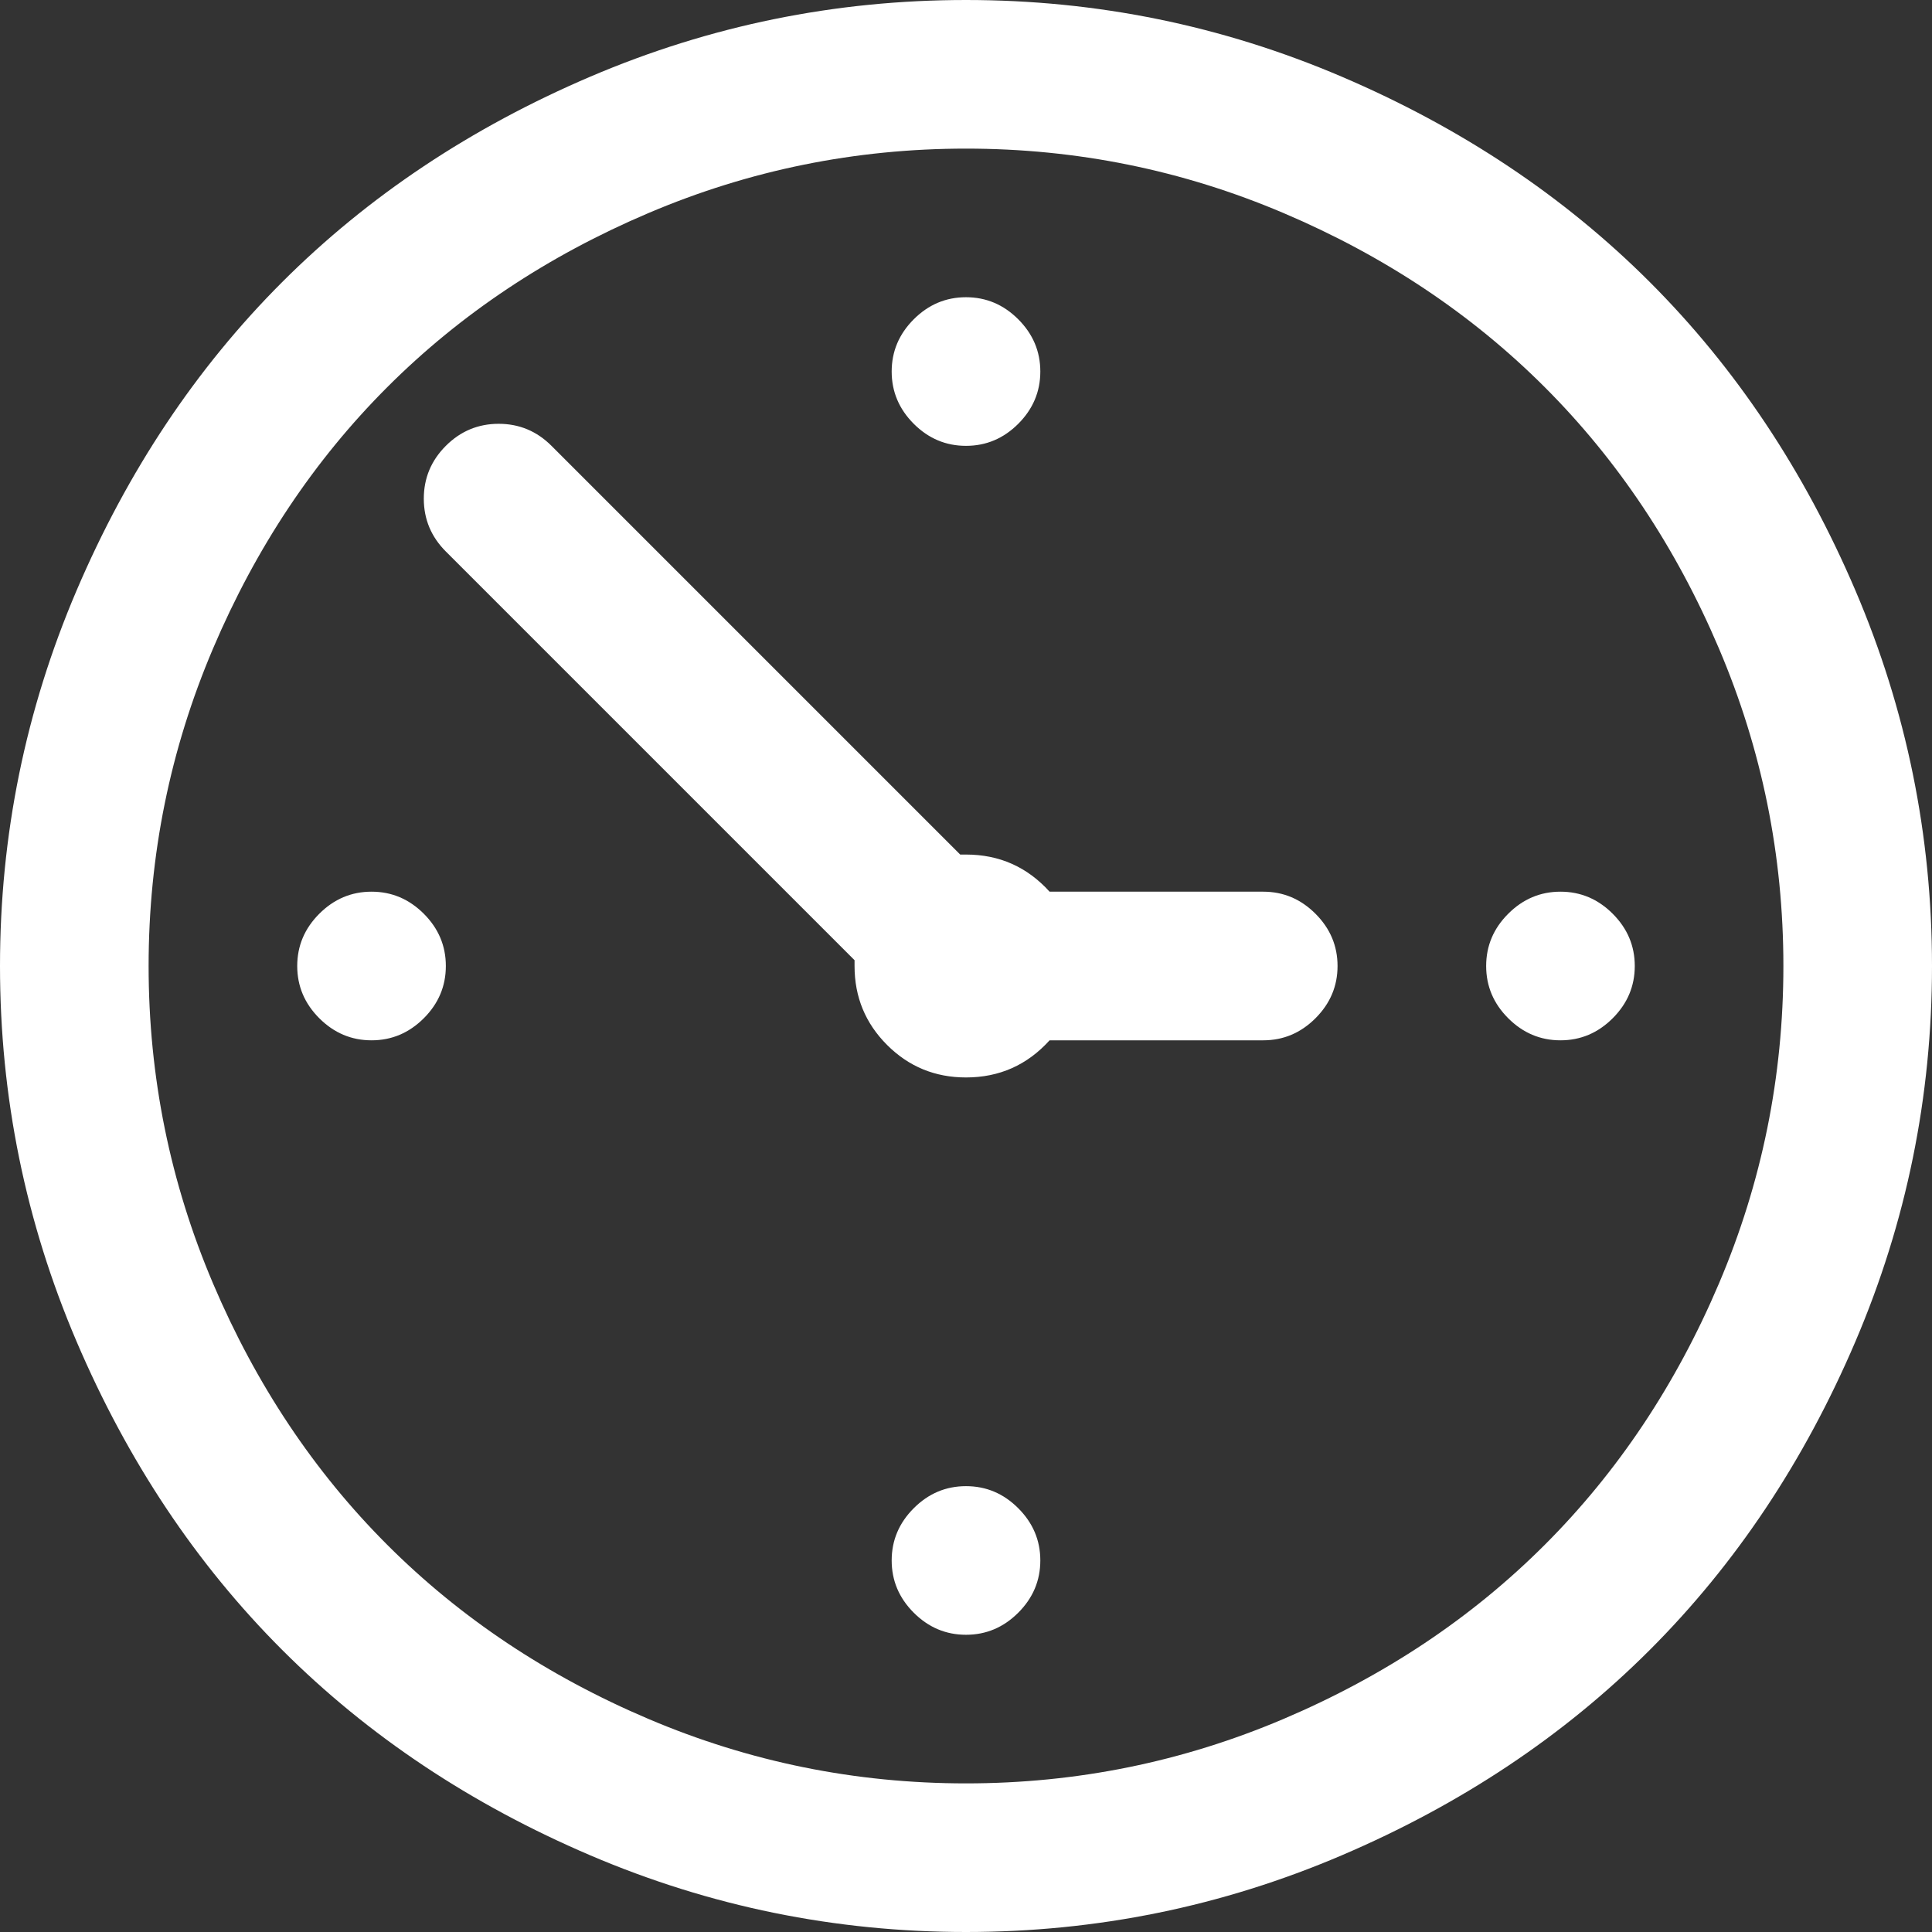 <svg width="64" height="64" viewBox="0 0 64 64" fill="none" xmlns="http://www.w3.org/2000/svg">
<rect x="0" y="0" width="64" height="64" fill="#333333" stroke="none"/>
<path d="M41.846 29.538H34.769C34.026 28.718 33.103 28.308 32 28.308H31.808L18.269 14.769C17.782 14.282 17.199 14.039 16.519 14.039C15.84 14.039 15.256 14.282 14.769 14.769C14.282 15.256 14.039 15.84 14.039 16.519C14.039 17.199 14.282 17.782 14.769 18.269L28.308 31.808V32C28.308 33.026 28.667 33.897 29.385 34.615C30.103 35.333 30.974 35.692 32 35.692C33.103 35.692 34.026 35.282 34.769 34.462H41.846C42.513 34.462 43.09 34.218 43.577 33.731C44.064 33.244 44.308 32.667 44.308 32C44.308 31.333 44.064 30.756 43.577 30.269C43.09 29.782 42.513 29.538 41.846 29.538ZM32 9.846C32.667 9.846 33.244 10.09 33.731 10.577C34.218 11.064 34.462 11.641 34.462 12.308C34.462 12.974 34.218 13.551 33.731 14.039C33.244 14.526 32.667 14.769 32 14.769C31.333 14.769 30.756 14.526 30.269 14.039C29.782 13.551 29.538 12.974 29.538 12.308C29.538 11.641 29.782 11.064 30.269 10.577C30.756 10.09 31.333 9.846 32 9.846ZM32 49.231C32.667 49.231 33.244 49.474 33.731 49.962C34.218 50.449 34.462 51.026 34.462 51.692C34.462 52.359 34.218 52.936 33.731 53.423C33.244 53.91 32.667 54.154 32 54.154C31.333 54.154 30.756 53.91 30.269 53.423C29.782 52.936 29.538 52.359 29.538 51.692C29.538 51.026 29.782 50.449 30.269 49.962C30.756 49.474 31.333 49.231 32 49.231ZM12.308 29.538C12.974 29.538 13.551 29.782 14.039 30.269C14.526 30.756 14.769 31.333 14.769 32C14.769 32.667 14.526 33.244 14.039 33.731C13.551 34.218 12.974 34.462 12.308 34.462C11.641 34.462 11.064 34.218 10.577 33.731C10.09 33.244 9.846 32.667 9.846 32C9.846 31.333 10.09 30.756 10.577 30.269C11.064 29.782 11.641 29.538 12.308 29.538ZM51.692 29.538C52.359 29.538 52.936 29.782 53.423 30.269C53.91 30.756 54.154 31.333 54.154 32C54.154 32.667 53.91 33.244 53.423 33.731C52.936 34.218 52.359 34.462 51.692 34.462C51.026 34.462 50.449 34.218 49.962 33.731C49.474 33.244 49.231 32.667 49.231 32C49.231 31.333 49.474 30.756 49.962 30.269C50.449 29.782 51.026 29.538 51.692 29.538ZM32 0C27.667 0 23.519 0.846 19.558 2.538C15.596 4.231 12.192 6.5 9.346 9.346C6.5 12.192 4.231 15.596 2.538 19.558C0.846 23.519 0 27.667 0 32C0 36.333 0.846 40.481 2.538 44.442C4.231 48.404 6.5 51.808 9.346 54.654C12.192 57.5 15.596 59.769 19.558 61.462C23.519 63.154 27.667 64 32 64C36.333 64 40.481 63.154 44.442 61.462C48.404 59.769 51.808 57.5 54.654 54.654C57.5 51.808 59.769 48.404 61.462 44.442C63.154 40.481 64 36.333 64 32C64 27.667 63.154 23.519 61.462 19.558C59.769 15.596 57.5 12.192 54.654 9.346C51.808 6.5 48.404 4.231 44.442 2.538C40.481 0.846 36.333 0 32 0ZM32 4.923C35.667 4.923 39.173 5.635 42.519 7.058C45.865 8.481 48.75 10.404 51.173 12.827C53.596 15.25 55.519 18.135 56.942 21.481C58.365 24.827 59.077 28.333 59.077 32C59.077 35.667 58.365 39.173 56.942 42.519C55.519 45.865 53.596 48.75 51.173 51.173C48.75 53.596 45.865 55.519 42.519 56.942C39.173 58.365 35.667 59.077 32 59.077C28.333 59.077 24.827 58.365 21.481 56.942C18.135 55.519 15.25 53.596 12.827 51.173C10.404 48.75 8.481 45.865 7.058 42.519C5.635 39.173 4.923 35.667 4.923 32C4.923 28.333 5.635 24.827 7.058 21.481C8.481 18.135 10.404 15.25 12.827 12.827C15.25 10.404 18.135 8.481 21.481 7.058C24.827 5.635 28.333 4.923 32 4.923Z" fill="white"/>
</svg>
